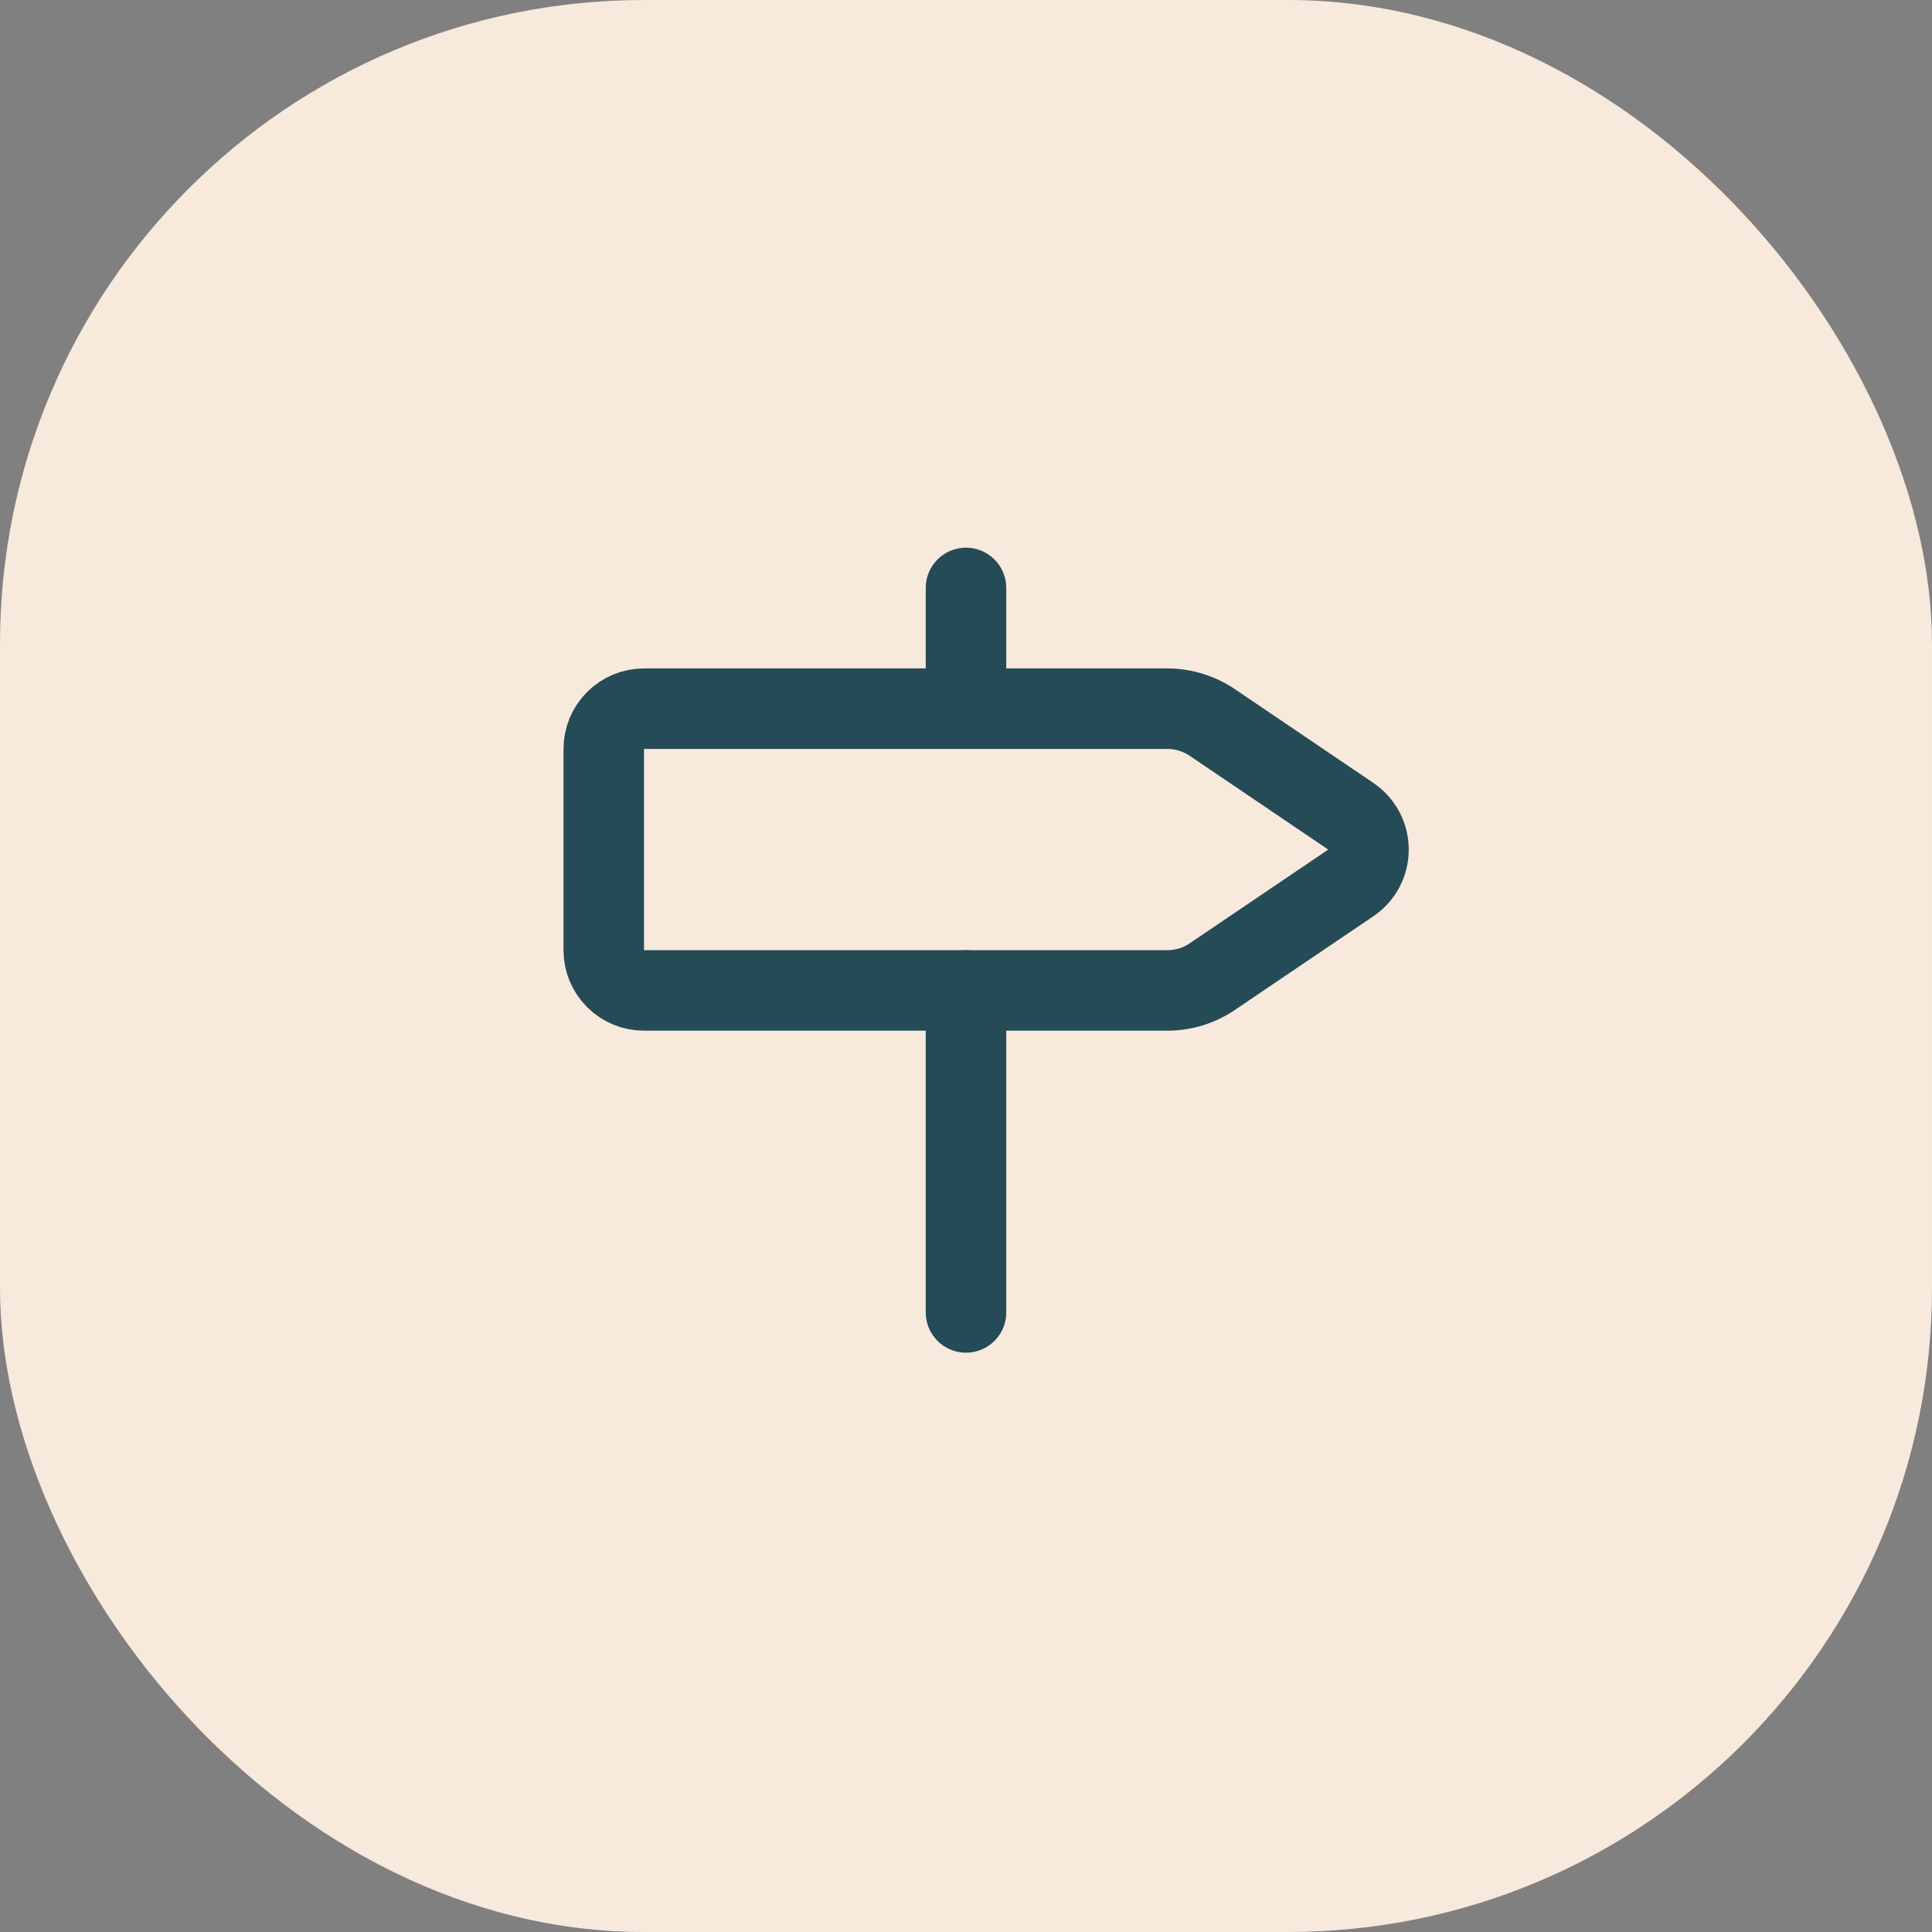 <?xml version="1.0" encoding="utf-8"?>
<svg xmlns="http://www.w3.org/2000/svg" fill="none" height="100%" overflow="visible" preserveAspectRatio="none" style="display: block;" viewBox="0 0 48 48" width="100%">
<rect x="0" y="0" width="48" height="48" fill="#808080" stroke="none"/>
<g id="9024488_light_clipboard">
<rect fill="#F7E9DC" height="48" rx="16" width="48"/>
<g id="Frame">
<path d="M24 24.607V32.607" id="Vector" stroke="#254B56" stroke-linecap="round" stroke-linejoin="round" stroke-width="2"/>
<path d="M24 14.607V17.607" id="Vector_2" stroke="#254B56" stroke-linecap="round" stroke-linejoin="round" stroke-width="2"/>
<path d="M16 17.607C15.735 17.607 15.48 17.713 15.293 17.9C15.105 18.088 15 18.342 15 18.607V23.607C15 23.873 15.105 24.127 15.293 24.314C15.48 24.502 15.735 24.607 16 24.607H29C29.412 24.608 29.815 24.48 30.152 24.242L33.576 21.925C33.707 21.833 33.814 21.711 33.888 21.568C33.962 21.426 34 21.268 34 21.108C34 20.948 33.962 20.79 33.888 20.647C33.814 20.505 33.707 20.383 33.576 20.29L30.152 17.972C29.815 17.735 29.412 17.607 29 17.607H16Z" id="Vector_3" stroke="#254B56" stroke-linecap="round" stroke-linejoin="round" stroke-width="2"/>
</g>
</g>
</svg>